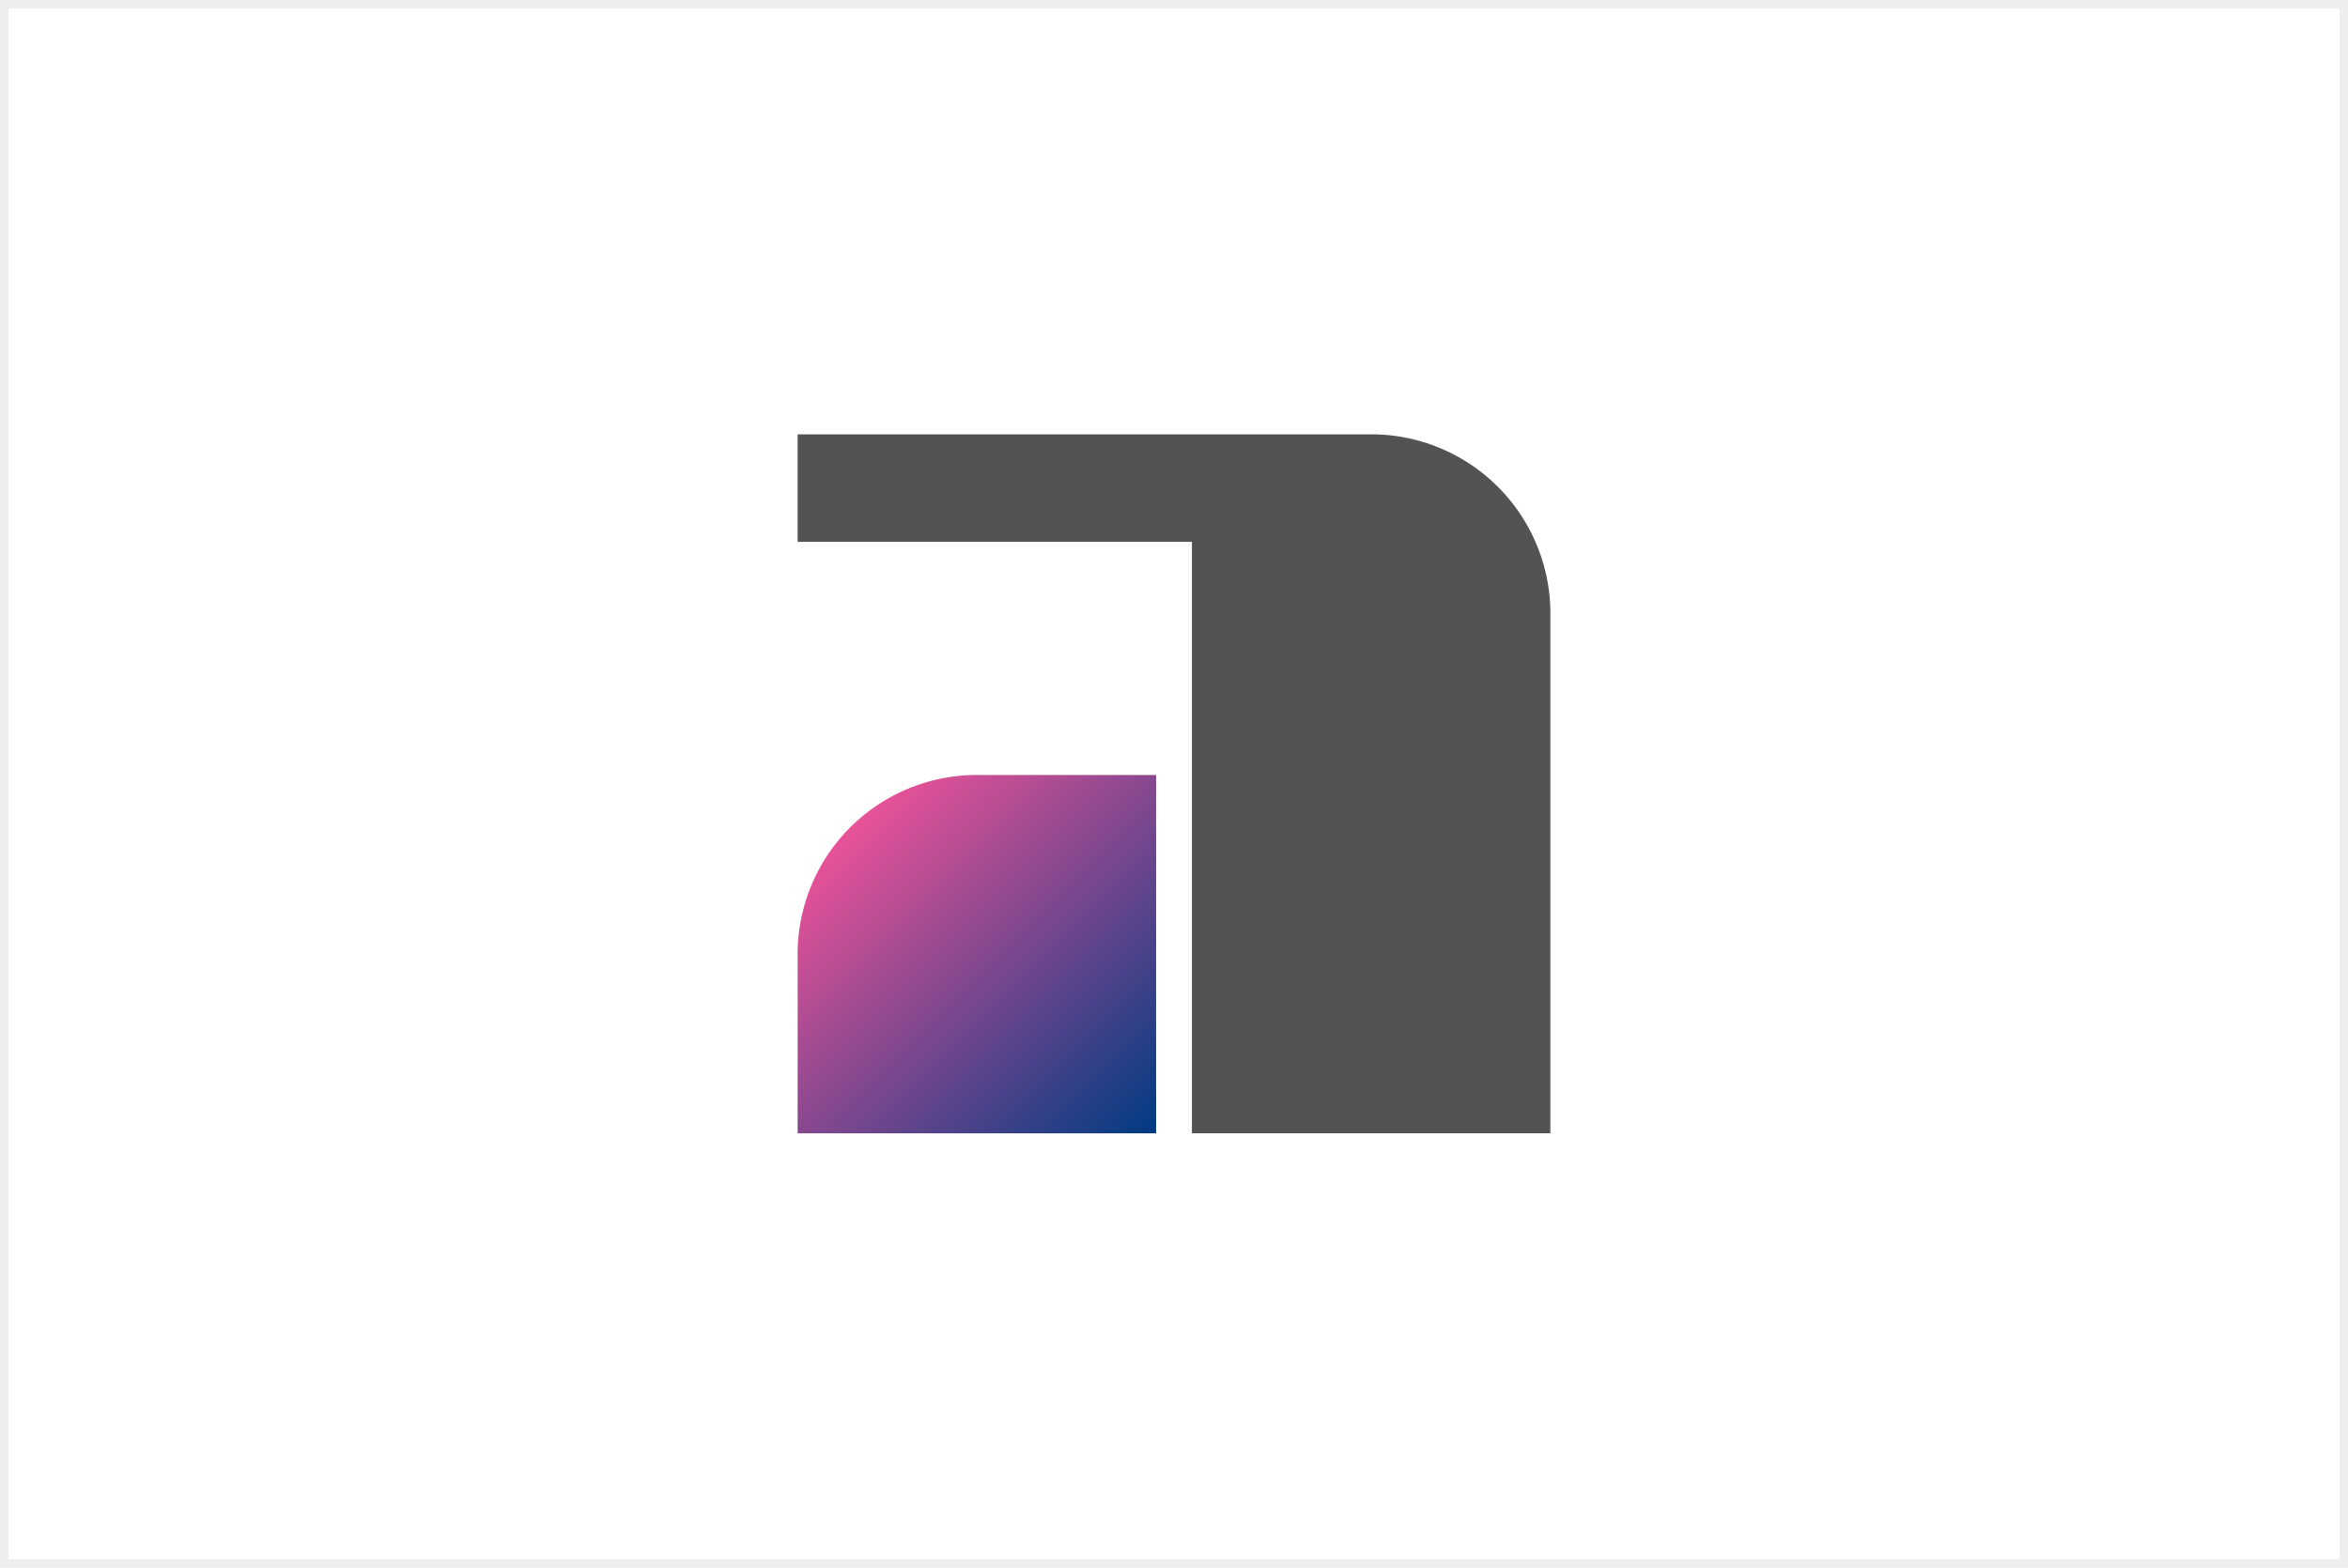 <svg xmlns="http://www.w3.org/2000/svg" xmlns:xlink="http://www.w3.org/1999/xlink" width="280" height="187" viewBox="0 0 280 187">
  <defs>
    <linearGradient id="linear-gradient" x1="0.146" y1="0.146" x2="1" y2="1" gradientUnits="objectBoundingBox">
      <stop offset="0" stop-color="#e85298"/>
      <stop offset="1" stop-color="#003b83"/>
    </linearGradient>
  </defs>
  <g id="グループ_79645" data-name="グループ 79645" transform="translate(-402 -3378)">
    <rect id="長方形_37548" data-name="長方形 37548" width="280" height="187" transform="translate(402 3378)" fill="#fff"/>
    <path id="長方形_37548_-_アウトライン" data-name="長方形 37548 - アウトライン" d="M1,1V186H279V1H1M0,0H280V187H0Z" transform="translate(402 3378)" fill="#eee"/>
    <g id="グループ_79631" data-name="グループ 79631" transform="translate(-114.883 21.99)">
      <g id="グループ_79630" data-name="グループ 79630" transform="translate(612 3407.818)">
        <g id="グループ_46" data-name="グループ 46">
          <path id="パス_55" data-name="パス 55" d="M139.151,234.509v12.824h47.02v70.555h42.747V255.882a21.373,21.373,0,0,0-21.374-21.373Z" transform="translate(-139.151 -234.509)" fill="#535353"/>
        </g>
      </g>
      <path id="パス_116726" data-name="パス 116726" d="M160.524,296.037a21.372,21.372,0,0,0-21.373,21.373v21.373H181.9V296.037Z" transform="translate(472.851 3152.416)" fill="url(#linear-gradient)"/>
    </g>
  </g>
</svg>

